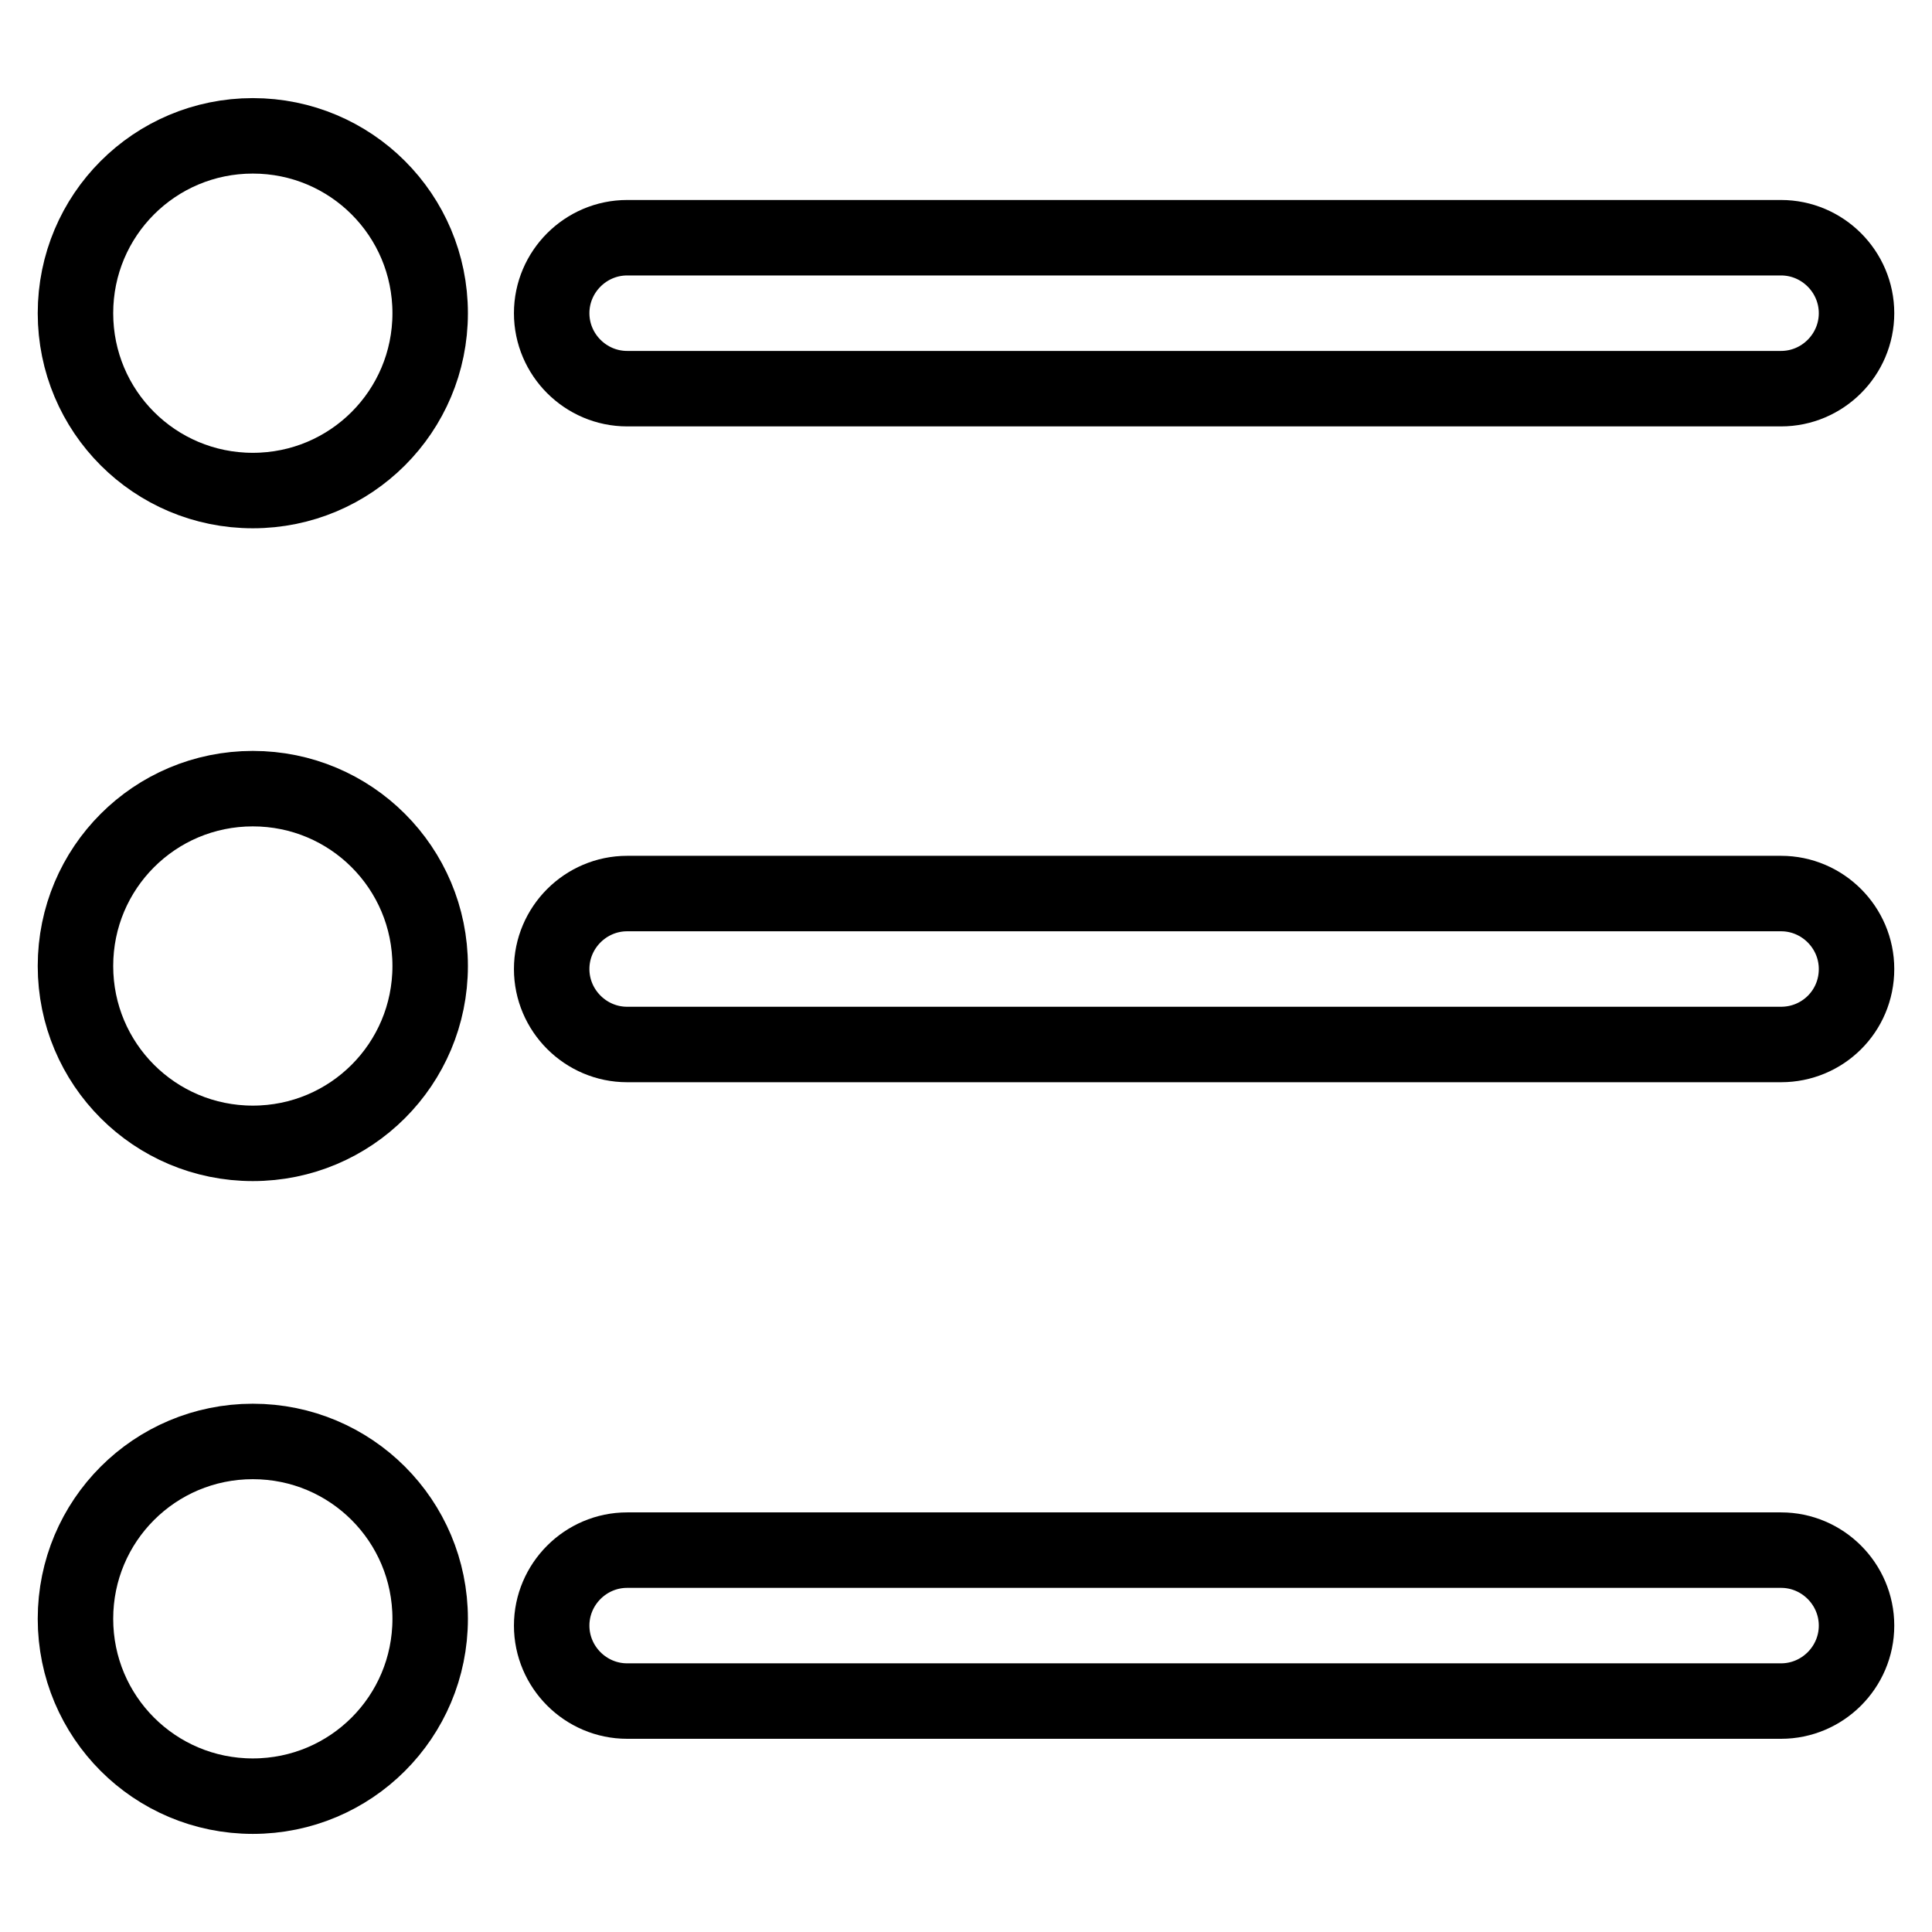 <?xml version="1.0" encoding="utf-8"?>
<!-- Svg Vector Icons : http://www.onlinewebfonts.com/icon -->
<!DOCTYPE svg PUBLIC "-//W3C//DTD SVG 1.1//EN" "http://www.w3.org/Graphics/SVG/1.1/DTD/svg11.dtd">
<svg version="1.1" xmlns="http://www.w3.org/2000/svg" xmlns:xlink="http://www.w3.org/1999/xlink" x="0px" y="0px" viewBox="0 0 256 256" enable-background="new 0 0 256 256" xml:space="preserve">
<g> <path stroke-width="10" fill-opacity="0" stroke="#000000"  d="M236,51.5H83.1c-5.5,0-10-4.5-10-10c0-5.5,4.5-10,10-10H236c5.5,0,10,4.5,10,10C246,47,241.5,51.5,236,51.5 z M236,138.4H83.1c-5.5,0-10-4.5-10-10c0-5.5,4.5-10,10-10H236c5.5,0,10,4.5,10,10C246,134,241.5,138.4,236,138.4L236,138.4z  M236,225.4H83.1c-5.5,0-10-4.5-10-10c0-5.5,4.5-10,10-10H236c5.5,0,10,4.5,10,10C246,220.9,241.5,225.4,236,225.4L236,225.4z"/> <path stroke-width="10" fill-opacity="0" stroke="#000000"  d="M10,41.5C10,54.5,20.5,65,33.5,65C46.5,65,57,54.5,57,41.5l0,0C57,28.5,46.5,18,33.5,18 C20.5,18,10,28.5,10,41.5z"/> <path stroke-width="10" fill-opacity="0" stroke="#000000"  d="M10,128c0,13,10.5,23.5,23.5,23.5c13,0,23.5-10.5,23.5-23.5l0,0c0-13-10.5-23.5-23.5-23.5 C20.5,104.5,10,115,10,128L10,128z"/> <path stroke-width="10" fill-opacity="0" stroke="#000000"  d="M10,214.5c0,13,10.5,23.5,23.5,23.5c13,0,23.5-10.5,23.5-23.5l0,0c0-13-10.5-23.5-23.5-23.5 C20.5,191,10,201.5,10,214.5L10,214.5z"/></g>
</svg>